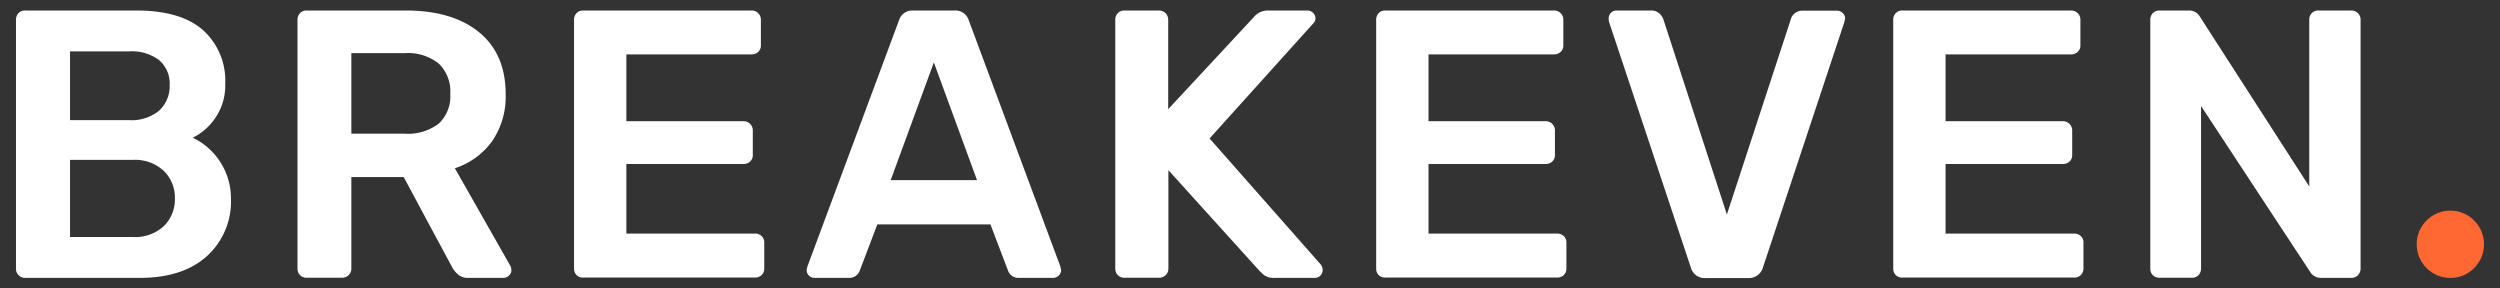 <svg id="Ebene_1" data-name="Ebene 1" xmlns="http://www.w3.org/2000/svg" viewBox="0 0 392.7 45.31"><rect x="0" y="0" width="392.7" height="45.31" fill="#333333" stroke="none"/><defs><style>.cls-1{fill:#fff;}.cls-2{fill:#ff6833;}</style></defs><path class="cls-1" d="M2.93,43.23a1.38,1.38,0,0,1-.42-1V3.15A1.49,1.49,0,0,1,2.9,2.07,1.37,1.37,0,0,1,4,1.65H21.4q7,0,10.5,3.09a10.68,10.68,0,0,1,3.48,8.43,9,9,0,0,1-1.53,5.31,9.12,9.12,0,0,1-3.57,3.15,10.57,10.57,0,0,1,6,9.6,11.55,11.55,0,0,1-3.78,9q-3.78,3.42-10.56,3.42H4A1.39,1.39,0,0,1,2.93,43.23ZM20.27,18.87A6.76,6.76,0,0,0,25,17.37a5.17,5.17,0,0,0,1.65-4A4.84,4.84,0,0,0,25,9.45a7.14,7.14,0,0,0-4.74-1.38H11v10.8Zm.6,18.36a6.63,6.63,0,0,0,4.86-1.71,5.85,5.85,0,0,0,1.74-4.35,5.79,5.79,0,0,0-1.77-4.35,6.66,6.66,0,0,0-4.83-1.71H11V37.23Z"/><path class="cls-1" d="M47.15,43.23a1.38,1.38,0,0,1-.42-1V3.15a1.49,1.49,0,0,1,.39-1.08,1.34,1.34,0,0,1,1.05-.42H63.71q7.38,0,11.55,3.42t4.17,9.72a12.39,12.39,0,0,1-2.1,7.35,11.67,11.67,0,0,1-5.88,4.29l8.7,15.3a1.51,1.51,0,0,1,.18.66,1.15,1.15,0,0,1-.39.9,1.23,1.23,0,0,1-.87.36H73.55a2.3,2.3,0,0,1-1.5-.45,4.32,4.32,0,0,1-1-1.17L63.41,27.81H55.19v14.4a1.38,1.38,0,0,1-.42,1,1.5,1.5,0,0,1-1.08.42H48.17A1.39,1.39,0,0,1,47.15,43.23ZM63.53,21a8,8,0,0,0,5.4-1.59,5.88,5.88,0,0,0,1.8-4.65A6.06,6.06,0,0,0,68.93,10a7.75,7.75,0,0,0-5.4-1.65H55.19V21Z"/><path class="cls-1" d="M90.59,43.23a1.38,1.38,0,0,1-.42-1V3.15a1.49,1.49,0,0,1,.39-1.08,1.38,1.38,0,0,1,1-.42H118A1.44,1.44,0,0,1,119.52,3V7.15a1.34,1.34,0,0,1-.42,1,1.49,1.49,0,0,1-1.08.39H98.39v10.5h18.36a1.44,1.44,0,0,1,1.5,1.38v3.9a1.34,1.34,0,0,1-.42,1.05,1.49,1.49,0,0,1-1.08.39H98.39V36.69h20.16a1.49,1.49,0,0,1,1.08.39,1.34,1.34,0,0,1,.42,1.05v4.08a1.38,1.38,0,0,1-.42,1,1.49,1.49,0,0,1-1.08.39H91.61A1.38,1.38,0,0,1,90.59,43.23Z"/><path class="cls-1" d="M127.07,43.29a1.21,1.21,0,0,1-.36-.9l.12-.54,14.4-38.7a2.17,2.17,0,0,1,2.16-1.5H150a2.17,2.17,0,0,1,2.16,1.5l14.4,38.7.12.54a1.15,1.15,0,0,1-.39.9,1.23,1.23,0,0,1-.87.36h-5.34a1.73,1.73,0,0,1-1.74-1.14l-2.76-7.26H137.81l-2.76,7.26a1.73,1.73,0,0,1-1.74,1.14H128A1.19,1.19,0,0,1,127.07,43.29Zm12.84-15h13.56L146.69,9.81Z"/><path class="cls-1" d="M175.61,43.23a1.38,1.38,0,0,1-.42-1V3.15a1.49,1.49,0,0,1,.39-1.08,1.38,1.38,0,0,1,1-.42H182A1.44,1.44,0,0,1,183.5,3V17.15L196.91,2.73a2.87,2.87,0,0,1,2.34-1.08h6.12a1.23,1.23,0,0,1,.87.36,1.15,1.15,0,0,1,.39.9,1,1,0,0,1-.3.72L190,21.75l17.52,19.86a1.52,1.52,0,0,1,.24.78,1.21,1.21,0,0,1-.36.9,1.16,1.16,0,0,1-.84.36h-6.3a2.59,2.59,0,0,1-1.8-.51l-.6-.57L183.53,26.73V42.21a1.38,1.38,0,0,1-.42,1,1.5,1.5,0,0,1-1.08.42h-5.4A1.39,1.39,0,0,1,175.61,43.23Z"/><path class="cls-1" d="M216.59,43.23a1.38,1.38,0,0,1-.42-1V3.15a1.49,1.49,0,0,1,.39-1.08,1.34,1.34,0,0,1,1.05-.42h26.46A1.44,1.44,0,0,1,245.57,3V7.15a1.34,1.34,0,0,1-.42,1,1.49,1.49,0,0,1-1.08.39H224.39v10.5h18.36a1.44,1.44,0,0,1,1.5,1.38v3.9a1.34,1.34,0,0,1-.42,1.05,1.49,1.49,0,0,1-1.08.39H224.39V36.69h20.16a1.49,1.49,0,0,1,1.08.39,1.34,1.34,0,0,1,.42,1.05v4.08a1.38,1.38,0,0,1-.42,1,1.49,1.49,0,0,1-1.08.39H217.61A1.38,1.38,0,0,1,216.59,43.23Z"/><path class="cls-1" d="M265.59,42,252.75,3.45a1.66,1.66,0,0,1-.06-.54,1.23,1.23,0,0,1,1.2-1.26h5.45a1.85,1.85,0,0,1,1.26.42,2.27,2.27,0,0,1,.66.9l10,30.72L281.31,3a1.78,1.78,0,0,1,.6-.9,1.85,1.85,0,0,1,1.26-.42h5.4a1.23,1.23,0,0,1,.87.36,1.15,1.15,0,0,1,.39.9l-.12.54L276.93,42a2.3,2.3,0,0,1-2.34,1.68h-6.66A2.25,2.25,0,0,1,265.59,42Z"/><path class="cls-1" d="M297.81,43.23a1.38,1.38,0,0,1-.42-1V3.15a1.49,1.49,0,0,1,.39-1.08,1.34,1.34,0,0,1,1.05-.42h26.46A1.44,1.44,0,0,1,326.79,3V7.15a1.34,1.34,0,0,1-.42,1,1.49,1.49,0,0,1-1.08.39H305.61v10.5H324a1.44,1.44,0,0,1,1.5,1.38v3.9a1.34,1.34,0,0,1-.42,1.05,1.49,1.49,0,0,1-1.08.39H305.61V36.69h20.16a1.49,1.49,0,0,1,1.08.39,1.34,1.34,0,0,1,.42,1.05v4.08a1.38,1.38,0,0,1-.42,1,1.49,1.49,0,0,1-1.08.39H298.83A1.38,1.38,0,0,1,297.81,43.23Z"/><path class="cls-1" d="M338.18,43.23a1.37,1.37,0,0,1-.41-1V3.15a1.48,1.48,0,0,1,.39-1.08,1.38,1.38,0,0,1,1-.42h4.68a1.94,1.94,0,0,1,1.74,1l17.16,26.64V3.15a1.48,1.48,0,0,1,.39-1.08,1.31,1.31,0,0,1,1-.42h5.17A1.44,1.44,0,0,1,370.8,3V42.15a1.5,1.5,0,0,1-.42,1.08,1.38,1.38,0,0,1-1,.42h-4.74a2,2,0,0,1-1.8-1l-17.1-26V42.21a1.48,1.48,0,0,1-.39,1,1.38,1.38,0,0,1-1.05.42h-5.16A1.44,1.44,0,0,1,338.18,43.23Z"/><circle class="cls-2" cx="384.9" cy="38.37" r="5.29"/></svg>